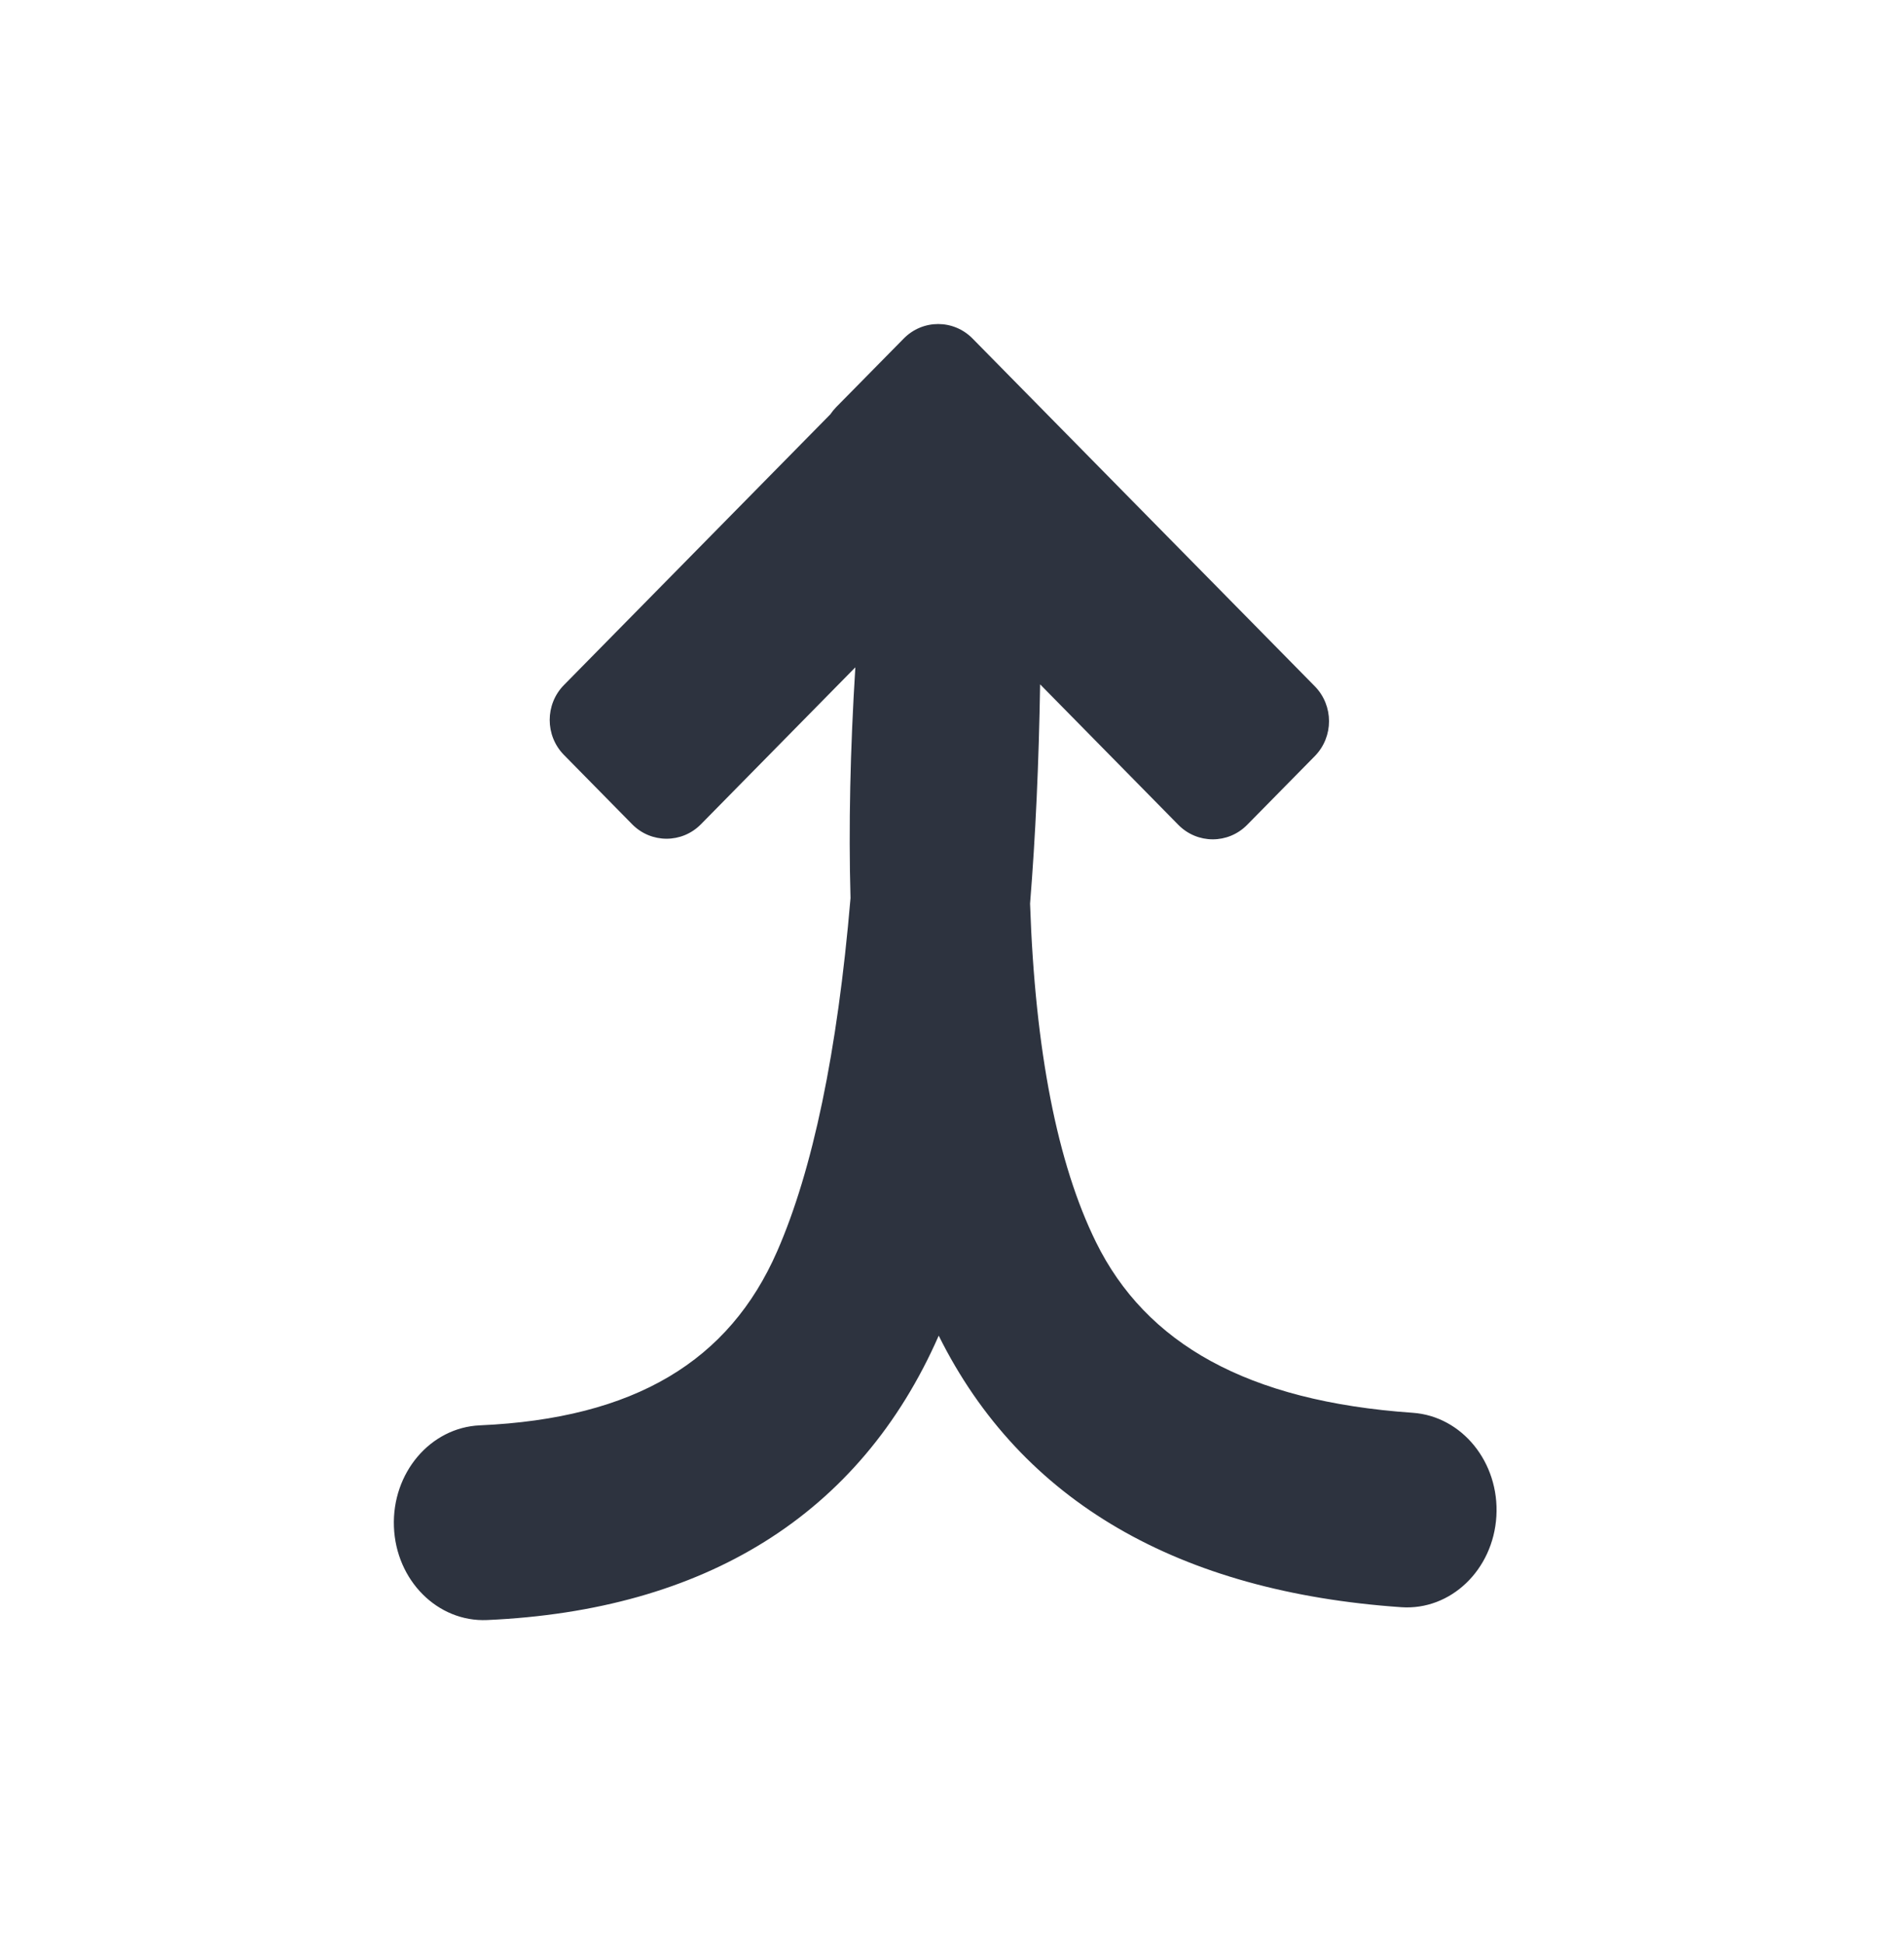 <?xml version="1.0" encoding="UTF-8"?>
<svg xmlns="http://www.w3.org/2000/svg" width="47" height="48" viewBox="0 0 47 48" fill="none">
  <path d="M20.995 22.174C20.946 20.414 20.987 18.515 21.114 16.476L17.303 20.35C16.834 20.827 16.073 20.827 15.604 20.35L13.921 18.639C13.452 18.162 13.452 17.39 13.921 16.913L20.496 10.23C20.538 10.168 20.586 10.109 20.64 10.053L22.309 8.358C22.778 7.881 23.538 7.881 24.007 8.358L32.455 16.943C32.924 17.42 32.924 18.193 32.455 18.669L30.786 20.365C30.317 20.842 29.557 20.842 29.087 20.365L25.675 16.896C25.644 18.834 25.562 20.638 25.427 22.311C25.551 25.948 26.105 28.738 27.053 30.665C28.286 33.172 30.791 34.598 34.871 34.881C36.09 34.965 37.016 36.108 36.938 37.434C36.86 38.76 35.809 39.766 34.59 39.681C29.121 39.303 25.215 37.089 23.172 32.977C21.225 37.412 17.388 39.76 12.024 39.998C10.803 40.052 9.773 39.02 9.724 37.693C9.674 36.365 10.623 35.246 11.844 35.191C15.677 35.022 18.002 33.597 19.184 30.894C20.061 28.89 20.672 25.975 20.995 22.174Z" fill="#2D333F"></path>
</svg>

